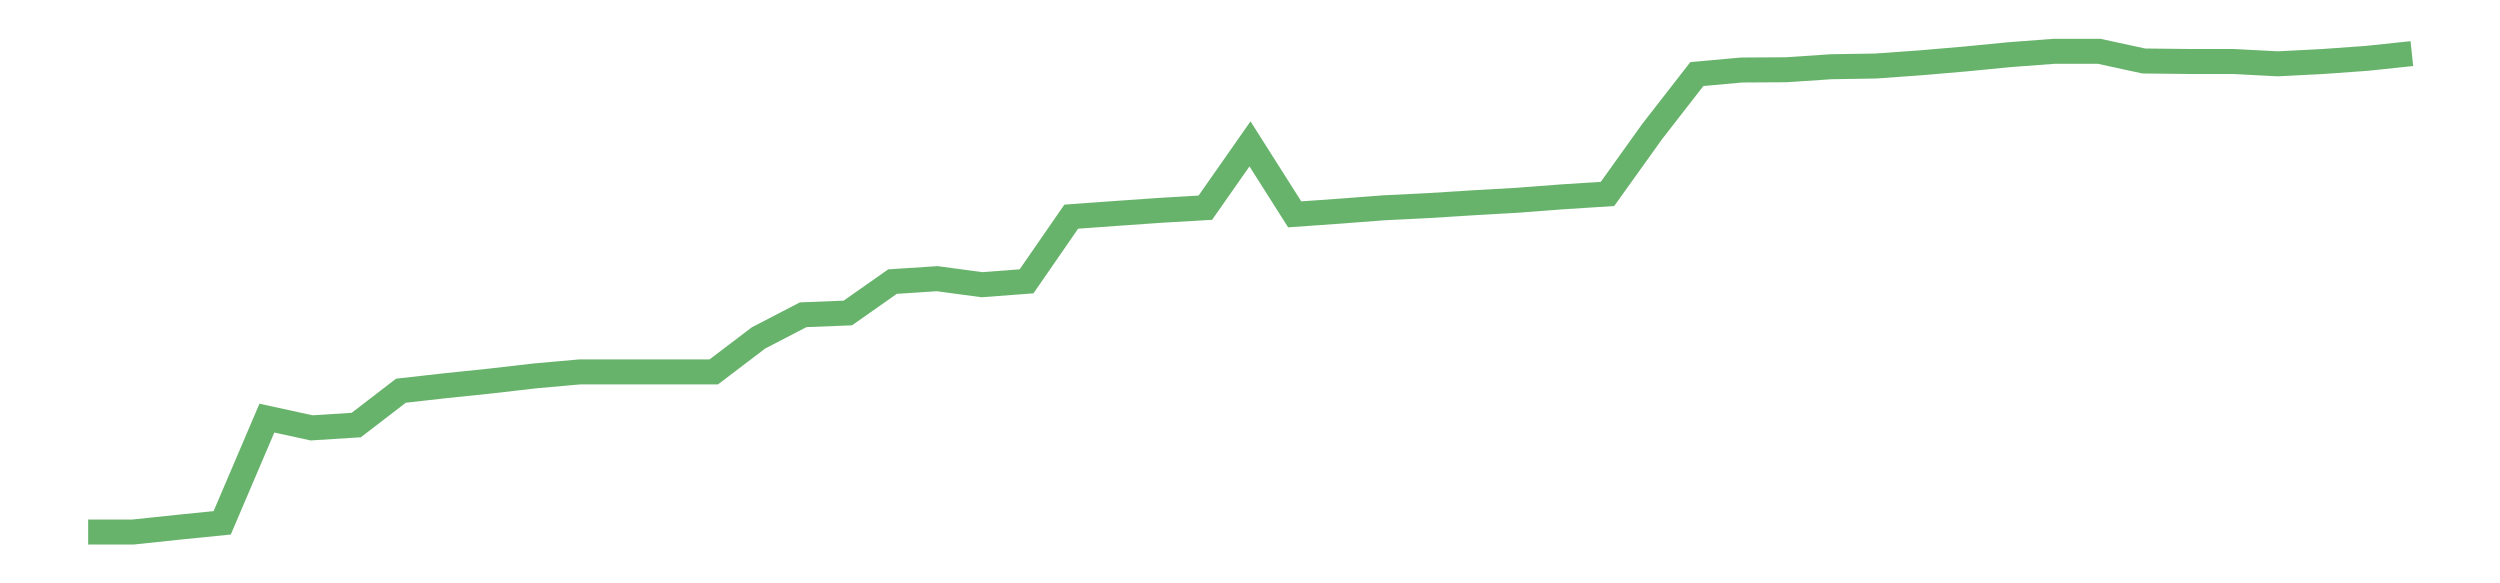 <?xml version='1.0' encoding='utf-8'?>
<svg xmlns="http://www.w3.org/2000/svg" xmlns:xlink="http://www.w3.org/1999/xlink" id="chart-b5a7655c-4ade-415a-8b3e-48ba0206c695" class="pygal-chart pygal-sparkline" viewBox="0 0 300 70" width="300" height="70"><!--Generated with pygal 3.0.0 (lxml) ©Kozea 2012-2016 on 2022-08-08--><!--http://pygal.org--><!--http://github.com/Kozea/pygal--><defs><style type="text/css">#chart-b5a7655c-4ade-415a-8b3e-48ba0206c695{-webkit-user-select:none;-webkit-font-smoothing:antialiased;font-family:Consolas,"Liberation Mono",Menlo,Courier,monospace}#chart-b5a7655c-4ade-415a-8b3e-48ba0206c695 .title{font-family:Consolas,"Liberation Mono",Menlo,Courier,monospace;font-size:16px}#chart-b5a7655c-4ade-415a-8b3e-48ba0206c695 .legends .legend text{font-family:Consolas,"Liberation Mono",Menlo,Courier,monospace;font-size:14px}#chart-b5a7655c-4ade-415a-8b3e-48ba0206c695 .axis text{font-family:Consolas,"Liberation Mono",Menlo,Courier,monospace;font-size:10px}#chart-b5a7655c-4ade-415a-8b3e-48ba0206c695 .axis text.major{font-family:Consolas,"Liberation Mono",Menlo,Courier,monospace;font-size:10px}#chart-b5a7655c-4ade-415a-8b3e-48ba0206c695 .text-overlay text.value{font-family:Consolas,"Liberation Mono",Menlo,Courier,monospace;font-size:16px}#chart-b5a7655c-4ade-415a-8b3e-48ba0206c695 .text-overlay text.label{font-family:Consolas,"Liberation Mono",Menlo,Courier,monospace;font-size:10px}#chart-b5a7655c-4ade-415a-8b3e-48ba0206c695 .tooltip{font-family:Consolas,"Liberation Mono",Menlo,Courier,monospace;font-size:14px}#chart-b5a7655c-4ade-415a-8b3e-48ba0206c695 text.no_data{font-family:Consolas,"Liberation Mono",Menlo,Courier,monospace;font-size:64px}
#chart-b5a7655c-4ade-415a-8b3e-48ba0206c695{background-color:transparent}#chart-b5a7655c-4ade-415a-8b3e-48ba0206c695 path,#chart-b5a7655c-4ade-415a-8b3e-48ba0206c695 line,#chart-b5a7655c-4ade-415a-8b3e-48ba0206c695 rect,#chart-b5a7655c-4ade-415a-8b3e-48ba0206c695 circle{-webkit-transition:150ms;-moz-transition:150ms;transition:150ms}#chart-b5a7655c-4ade-415a-8b3e-48ba0206c695 .graph &gt; .background{fill:transparent}#chart-b5a7655c-4ade-415a-8b3e-48ba0206c695 .plot &gt; .background{fill:transparent}#chart-b5a7655c-4ade-415a-8b3e-48ba0206c695 .graph{fill:rgba(0,0,0,.87)}#chart-b5a7655c-4ade-415a-8b3e-48ba0206c695 text.no_data{fill:rgba(0,0,0,1)}#chart-b5a7655c-4ade-415a-8b3e-48ba0206c695 .title{fill:rgba(0,0,0,1)}#chart-b5a7655c-4ade-415a-8b3e-48ba0206c695 .legends .legend text{fill:rgba(0,0,0,.87)}#chart-b5a7655c-4ade-415a-8b3e-48ba0206c695 .legends .legend:hover text{fill:rgba(0,0,0,1)}#chart-b5a7655c-4ade-415a-8b3e-48ba0206c695 .axis .line{stroke:rgba(0,0,0,1)}#chart-b5a7655c-4ade-415a-8b3e-48ba0206c695 .axis .guide.line{stroke:rgba(0,0,0,.54)}#chart-b5a7655c-4ade-415a-8b3e-48ba0206c695 .axis .major.line{stroke:rgba(0,0,0,.87)}#chart-b5a7655c-4ade-415a-8b3e-48ba0206c695 .axis text.major{fill:rgba(0,0,0,1)}#chart-b5a7655c-4ade-415a-8b3e-48ba0206c695 .axis.y .guides:hover .guide.line,#chart-b5a7655c-4ade-415a-8b3e-48ba0206c695 .line-graph .axis.x .guides:hover .guide.line,#chart-b5a7655c-4ade-415a-8b3e-48ba0206c695 .stackedline-graph .axis.x .guides:hover .guide.line,#chart-b5a7655c-4ade-415a-8b3e-48ba0206c695 .xy-graph .axis.x .guides:hover .guide.line{stroke:rgba(0,0,0,1)}#chart-b5a7655c-4ade-415a-8b3e-48ba0206c695 .axis .guides:hover text{fill:rgba(0,0,0,1)}#chart-b5a7655c-4ade-415a-8b3e-48ba0206c695 .reactive{fill-opacity:.7;stroke-opacity:.8;stroke-width:3}#chart-b5a7655c-4ade-415a-8b3e-48ba0206c695 .ci{stroke:rgba(0,0,0,.87)}#chart-b5a7655c-4ade-415a-8b3e-48ba0206c695 .reactive.active,#chart-b5a7655c-4ade-415a-8b3e-48ba0206c695 .active .reactive{fill-opacity:.8;stroke-opacity:.9;stroke-width:4}#chart-b5a7655c-4ade-415a-8b3e-48ba0206c695 .ci .reactive.active{stroke-width:1.5}#chart-b5a7655c-4ade-415a-8b3e-48ba0206c695 .series text{fill:rgba(0,0,0,1)}#chart-b5a7655c-4ade-415a-8b3e-48ba0206c695 .tooltip rect{fill:transparent;stroke:rgba(0,0,0,1);-webkit-transition:opacity 150ms;-moz-transition:opacity 150ms;transition:opacity 150ms}#chart-b5a7655c-4ade-415a-8b3e-48ba0206c695 .tooltip .label{fill:rgba(0,0,0,.87)}#chart-b5a7655c-4ade-415a-8b3e-48ba0206c695 .tooltip .label{fill:rgba(0,0,0,.87)}#chart-b5a7655c-4ade-415a-8b3e-48ba0206c695 .tooltip .legend{font-size:.8em;fill:rgba(0,0,0,.54)}#chart-b5a7655c-4ade-415a-8b3e-48ba0206c695 .tooltip .x_label{font-size:.6em;fill:rgba(0,0,0,1)}#chart-b5a7655c-4ade-415a-8b3e-48ba0206c695 .tooltip .xlink{font-size:.5em;text-decoration:underline}#chart-b5a7655c-4ade-415a-8b3e-48ba0206c695 .tooltip .value{font-size:1.5em}#chart-b5a7655c-4ade-415a-8b3e-48ba0206c695 .bound{font-size:.5em}#chart-b5a7655c-4ade-415a-8b3e-48ba0206c695 .max-value{font-size:.75em;fill:rgba(0,0,0,.54)}#chart-b5a7655c-4ade-415a-8b3e-48ba0206c695 .map-element{fill:transparent;stroke:rgba(0,0,0,.54) !important}#chart-b5a7655c-4ade-415a-8b3e-48ba0206c695 .map-element .reactive{fill-opacity:inherit;stroke-opacity:inherit}#chart-b5a7655c-4ade-415a-8b3e-48ba0206c695 .color-0,#chart-b5a7655c-4ade-415a-8b3e-48ba0206c695 .color-0 a:visited{stroke:#43a047;fill:#43a047}#chart-b5a7655c-4ade-415a-8b3e-48ba0206c695 .text-overlay .color-0 text{fill:black}
#chart-b5a7655c-4ade-415a-8b3e-48ba0206c695 text.no_data{text-anchor:middle}#chart-b5a7655c-4ade-415a-8b3e-48ba0206c695 .guide.line{fill:none}#chart-b5a7655c-4ade-415a-8b3e-48ba0206c695 .centered{text-anchor:middle}#chart-b5a7655c-4ade-415a-8b3e-48ba0206c695 .title{text-anchor:middle}#chart-b5a7655c-4ade-415a-8b3e-48ba0206c695 .legends .legend text{fill-opacity:1}#chart-b5a7655c-4ade-415a-8b3e-48ba0206c695 .axis.x text{text-anchor:middle}#chart-b5a7655c-4ade-415a-8b3e-48ba0206c695 .axis.x:not(.web) text[transform]{text-anchor:start}#chart-b5a7655c-4ade-415a-8b3e-48ba0206c695 .axis.x:not(.web) text[transform].backwards{text-anchor:end}#chart-b5a7655c-4ade-415a-8b3e-48ba0206c695 .axis.y text{text-anchor:end}#chart-b5a7655c-4ade-415a-8b3e-48ba0206c695 .axis.y text[transform].backwards{text-anchor:start}#chart-b5a7655c-4ade-415a-8b3e-48ba0206c695 .axis.y2 text{text-anchor:start}#chart-b5a7655c-4ade-415a-8b3e-48ba0206c695 .axis.y2 text[transform].backwards{text-anchor:end}#chart-b5a7655c-4ade-415a-8b3e-48ba0206c695 .axis .guide.line{stroke-dasharray:4,4;stroke:black}#chart-b5a7655c-4ade-415a-8b3e-48ba0206c695 .axis .major.guide.line{stroke-dasharray:6,6;stroke:black}#chart-b5a7655c-4ade-415a-8b3e-48ba0206c695 .horizontal .axis.y .guide.line,#chart-b5a7655c-4ade-415a-8b3e-48ba0206c695 .horizontal .axis.y2 .guide.line,#chart-b5a7655c-4ade-415a-8b3e-48ba0206c695 .vertical .axis.x .guide.line{opacity:0}#chart-b5a7655c-4ade-415a-8b3e-48ba0206c695 .horizontal .axis.always_show .guide.line,#chart-b5a7655c-4ade-415a-8b3e-48ba0206c695 .vertical .axis.always_show .guide.line{opacity:1 !important}#chart-b5a7655c-4ade-415a-8b3e-48ba0206c695 .axis.y .guides:hover .guide.line,#chart-b5a7655c-4ade-415a-8b3e-48ba0206c695 .axis.y2 .guides:hover .guide.line,#chart-b5a7655c-4ade-415a-8b3e-48ba0206c695 .axis.x .guides:hover .guide.line{opacity:1}#chart-b5a7655c-4ade-415a-8b3e-48ba0206c695 .axis .guides:hover text{opacity:1}#chart-b5a7655c-4ade-415a-8b3e-48ba0206c695 .nofill{fill:none}#chart-b5a7655c-4ade-415a-8b3e-48ba0206c695 .subtle-fill{fill-opacity:.2}#chart-b5a7655c-4ade-415a-8b3e-48ba0206c695 .dot{stroke-width:1px;fill-opacity:1;stroke-opacity:1}#chart-b5a7655c-4ade-415a-8b3e-48ba0206c695 .dot.active{stroke-width:5px}#chart-b5a7655c-4ade-415a-8b3e-48ba0206c695 .dot.negative{fill:transparent}#chart-b5a7655c-4ade-415a-8b3e-48ba0206c695 text,#chart-b5a7655c-4ade-415a-8b3e-48ba0206c695 tspan{stroke:none !important}#chart-b5a7655c-4ade-415a-8b3e-48ba0206c695 .series text.active{opacity:1}#chart-b5a7655c-4ade-415a-8b3e-48ba0206c695 .tooltip rect{fill-opacity:.95;stroke-width:.5}#chart-b5a7655c-4ade-415a-8b3e-48ba0206c695 .tooltip text{fill-opacity:1}#chart-b5a7655c-4ade-415a-8b3e-48ba0206c695 .showable{visibility:hidden}#chart-b5a7655c-4ade-415a-8b3e-48ba0206c695 .showable.shown{visibility:visible}#chart-b5a7655c-4ade-415a-8b3e-48ba0206c695 .gauge-background{fill:rgba(229,229,229,1);stroke:none}#chart-b5a7655c-4ade-415a-8b3e-48ba0206c695 .bg-lines{stroke:transparent;stroke-width:2px}</style><script type="text/javascript">window.pygal = window.pygal || {};window.pygal.config = window.pygal.config || {};window.pygal.config['b5a7655c-4ade-415a-8b3e-48ba0206c695'] = {"allow_interruptions": false, "box_mode": "extremes", "classes": ["pygal-chart", "pygal-sparkline"], "css": ["file://style.css", "file://graph.css"], "defs": [], "disable_xml_declaration": false, "dots_size": 2.5, "dynamic_print_values": false, "explicit_size": true, "fill": false, "force_uri_protocol": "https", "formatter": null, "half_pie": false, "height": 70, "include_x_axis": false, "inner_radius": 0, "interpolate": null, "interpolation_parameters": {}, "interpolation_precision": 250, "inverse_y_axis": false, "js": [], "legend_at_bottom": false, "legend_at_bottom_columns": null, "legend_box_size": 12, "logarithmic": false, "margin": 5, "margin_bottom": null, "margin_left": null, "margin_right": null, "margin_top": null, "max_scale": 2, "min_scale": 1, "missing_value_fill_truncation": "x", "no_data_text": "", "no_prefix": false, "order_min": null, "pretty_print": false, "print_labels": false, "print_values": false, "print_values_position": "center", "print_zeroes": true, "range": null, "rounded_bars": null, "secondary_range": null, "show_dots": false, "show_legend": false, "show_minor_x_labels": true, "show_minor_y_labels": true, "show_only_major_dots": false, "show_x_guides": false, "show_x_labels": false, "show_y_guides": true, "show_y_labels": false, "spacing": 0, "stack_from_top": false, "strict": false, "stroke": true, "stroke_style": null, "style": {"background": "transparent", "ci_colors": [], "colors": ["#43a047", "#43a047", "#43a047", "#43a047", "#43a047"], "dot_opacity": "1", "font_family": "Consolas, \"Liberation Mono\", Menlo, Courier, monospace", "foreground": "rgba(0, 0, 0, .87)", "foreground_strong": "rgba(0, 0, 0, 1)", "foreground_subtle": "rgba(0, 0, 0, .54)", "guide_stroke_color": "black", "guide_stroke_dasharray": "4,4", "label_font_family": "Consolas, \"Liberation Mono\", Menlo, Courier, monospace", "label_font_size": 10, "legend_font_family": "Consolas, \"Liberation Mono\", Menlo, Courier, monospace", "legend_font_size": 14, "major_guide_stroke_color": "black", "major_guide_stroke_dasharray": "6,6", "major_label_font_family": "Consolas, \"Liberation Mono\", Menlo, Courier, monospace", "major_label_font_size": 10, "no_data_font_family": "Consolas, \"Liberation Mono\", Menlo, Courier, monospace", "no_data_font_size": 64, "opacity": ".7", "opacity_hover": ".8", "plot_background": "transparent", "stroke_opacity": ".8", "stroke_opacity_hover": ".9", "stroke_width": 3, "stroke_width_hover": "4", "title_font_family": "Consolas, \"Liberation Mono\", Menlo, Courier, monospace", "title_font_size": 16, "tooltip_font_family": "Consolas, \"Liberation Mono\", Menlo, Courier, monospace", "tooltip_font_size": 14, "transition": "150ms", "value_background": "rgba(229, 229, 229, 1)", "value_colors": [], "value_font_family": "Consolas, \"Liberation Mono\", Menlo, Courier, monospace", "value_font_size": 16, "value_label_font_family": "Consolas, \"Liberation Mono\", Menlo, Courier, monospace", "value_label_font_size": 10}, "title": null, "tooltip_border_radius": 0, "tooltip_fancy_mode": true, "truncate_label": null, "truncate_legend": null, "width": 300, "x_label_rotation": 0, "x_labels": null, "x_labels_major": null, "x_labels_major_count": null, "x_labels_major_every": null, "x_title": null, "xrange": null, "y_label_rotation": 0, "y_labels": null, "y_labels_major": null, "y_labels_major_count": null, "y_labels_major_every": null, "y_title": null, "zero": 0, "legends": [""]}</script></defs><title>Pygal</title><g class="graph line-graph vertical"><rect x="0" y="0" width="300" height="70" class="background"/><g transform="translate(5, 5)" class="plot"><rect x="0" y="0" width="290" height="60" class="background"/><g class="series serie-0 color-0"><path d="M5.577 58.846 L10.939 58.846 16.302 58.279 21.664 57.739 27.027 45.174 32.389 46.344 37.751 46.005 43.114 41.885 48.476 41.281 53.839 40.726 59.201 40.106 64.564 39.629 69.926 39.629 75.288 39.629 80.651 39.629 86.013 35.555 91.376 32.772 96.738 32.558 102.101 28.792 107.463 28.441 112.825 29.165 118.188 28.759 123.55 20.999 128.913 20.612 134.275 20.237 139.638 19.924 145 12.265 150.362 20.722 155.725 20.343 161.087 19.934 166.45 19.67 171.812 19.331 177.175 19.026 182.537 18.616 187.899 18.272 193.262 10.781 198.624 3.887 203.987 3.403 209.349 3.371 214.712 3.009 220.074 2.923 225.436 2.541 230.799 2.081 236.161 1.559 241.524 1.154 246.886 1.154 252.249 2.318 257.611 2.378 262.973 2.378 268.336 2.658 273.698 2.384 279.061 1.999 284.423 1.432" class="line reactive nofill"/></g></g><g class="titles"/><g transform="translate(5, 5)" class="plot overlay"><g class="series serie-0 color-0"/></g><g transform="translate(5, 5)" class="plot text-overlay"><g class="series serie-0 color-0"/></g><g transform="translate(5, 5)" class="plot tooltip-overlay"><g transform="translate(0 0)" style="opacity: 0" class="tooltip"><rect rx="0" ry="0" width="0" height="0" class="tooltip-box"/><g class="text"/></g></g></g></svg>